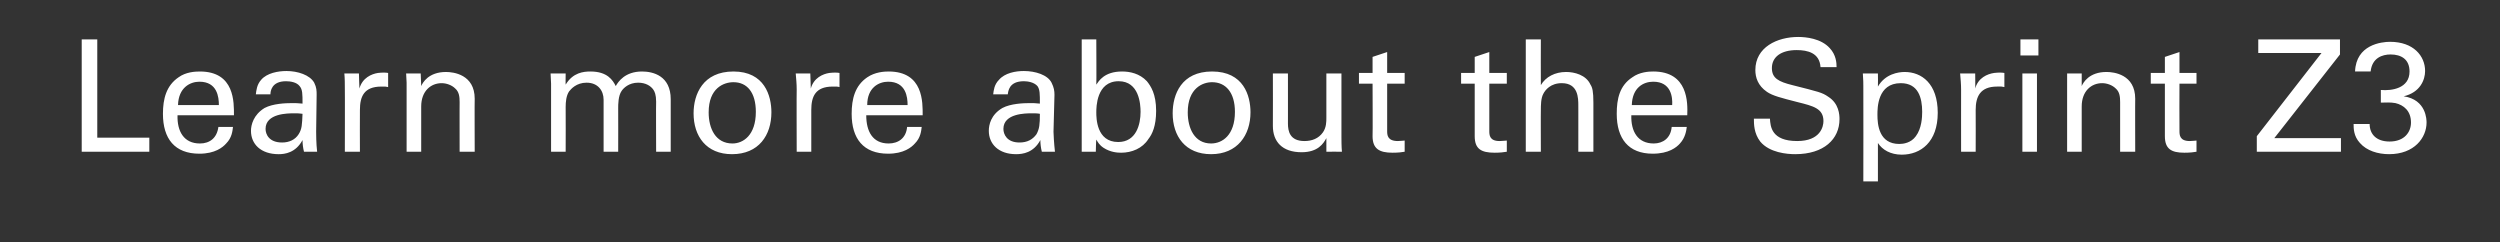 <?xml version="1.0" standalone="no"?><!DOCTYPE svg PUBLIC "-//W3C//DTD SVG 1.1//EN" "http://www.w3.org/Graphics/SVG/1.1/DTD/svg11.dtd"><svg xmlns="http://www.w3.org/2000/svg" version="1.1" width="514px" height="49.8px" viewBox="0 -8 514 49.8" style="top:-8px"><rect x="0" y="-8" width="514" height="49.8" fill="#333333" stroke="none"/><desc>Learn more about the Sprint Z3</desc><defs/><g id="Polygon105655"><path d="m16.8.1l3.2 0l0 20.2l10.7 0l0 2.9l-13.9 0l0-23.1zm19.7 15.6c-.1 3.3 1.3 5.8 4.6 5.8c2 0 3.5-1.1 3.8-3.4c0 0 3 0 3 0c-.1.8-.2 2.2-1.4 3.4c-.7.8-2.3 2.1-5.5 2.1c-5.1 0-7.5-3.1-7.5-8.2c0-3.1.7-5.8 3.2-7.5c1.5-1.1 3.4-1.2 4.4-1.2c7.2 0 7 6.4 7 9c0 0-11.6 0-11.6 0zm8.5-2.1c0-1.6-.3-4.8-4-4.8c-1.9 0-4.3 1.2-4.4 4.8c0 0 8.4 0 8.4 0zm17.5 9.6c-.2-.8-.3-1.6-.3-2.4c-1.4 2.6-3.6 2.9-4.9 2.9c-3.7 0-5.7-2.1-5.7-4.8c0-1.2.5-3.3 2.8-4.7c1.7-.9 4.3-1 5.6-1c.8 0 1.2 0 2.2.1c0-2 0-2.9-.6-3.6c-.6-.8-1.9-1-2.8-1c-3 0-3.2 2.1-3.2 2.7c0 0-3 0-3 0c.1-.8.2-2 1.1-3c1.2-1.4 3.5-1.8 5.2-1.8c2.3 0 4.8.8 5.7 2.4c.5 1 .5 1.7.5 2.5c0 0-.1 7.6-.1 7.6c0 .3 0 2.4.2 4.1c0 0-2.7 0-2.7 0zm-2.1-7.9c-1.2 0-5.8 0-5.8 3.2c0 1.1.7 2.8 3.4 2.8c1.5 0 2.7-.6 3.4-1.7c.7-1.1.7-2 .8-4.2c-.6-.1-1-.1-1.8-.1zm10.5-4.9c0-1.1 0-2.2-.1-3.3c-.03 0 3 0 3 0c0 0 .08 3.11.1 3.1c.6-2.2 2.5-3 3.8-3.2c.9-.1 1.6-.1 2.1 0c0 0 0 2.9 0 2.9c-.2 0-.4-.1-.6-.1c-.2 0-.5 0-.8 0c-3.6 0-4.4 2.1-4.4 4.8c-.03.02 0 8.6 0 8.6l-3.1 0c0 0 .03-12.83 0-12.8zm12.7-1.4l-.1-1.9l3 0c0 0 .08 2.6.1 2.6c.3-.7 1.5-2.9 5.1-2.9c1.5 0 5.9.5 5.9 5.5c-.04-.04 0 10.9 0 10.9l-3.1 0c0 0-.02-10.24 0-10.2c0-1.1-.1-2.1-.9-2.8c-.7-.7-1.8-1.1-2.8-1.1c-2.2 0-4.2 1.6-4.2 4.8c-.02.02 0 9.3 0 9.3l-3 0l0-14.2zm29.7.2l-.1-2.1l3.1 0c0 0-.03 2.34 0 2.3c1.5-2.5 3.7-2.7 5.1-2.7c3.5 0 4.6 1.8 5.2 3c.5-.9 1.9-3 5.4-3c2.3 0 5.9.9 5.9 5.7c0-.02 0 10.8 0 10.8l-3 0c0 0-.04-10.34 0-10.3c0-1.4-.3-2.1-.6-2.5c-.5-.7-1.5-1.4-3.1-1.4c-1.9 0-3 1.1-3.4 1.7c-.7 1-.7 2.8-.7 3.5c.02-.02 0 9 0 9l-3 0c0 0-.02-10.66 0-10.7c0-1.9-1.2-3.5-3.5-3.5c-2.1 0-3.2 1.3-3.6 1.8c-.6.9-.7 2.2-.7 3.2c.03.05 0 9.2 0 9.2l-3 0l0-14zm37.5-2.5c6.4 0 7.8 5 7.8 8.4c0 4.7-2.6 8.6-8.1 8.6c-5.3 0-7.9-3.7-7.9-8.4c0-3.9 1.9-8.6 8.2-8.6zm-.2 14.8c2.2 0 4.8-1.7 4.8-6.5c0-4-1.8-6.1-4.6-6.1c-2 0-5.1 1.2-5.1 6.2c0 3.3 1.4 6.4 4.9 6.4zm13.2-11.1c0-1.1-.1-2.2-.2-3.3c0 0 3 0 3 0c0 0 .1 3.11.1 3.1c.6-2.2 2.5-3 3.8-3.2c.9-.1 1.6-.1 2.1 0c0 0 0 2.9 0 2.9c-.1 0-.3-.1-.6-.1c-.2 0-.5 0-.8 0c-3.6 0-4.4 2.1-4.4 4.8c0 .02 0 8.6 0 8.6l-3 0c0 0-.04-12.83 0-12.8zm14.3 5.3c0 3.3 1.3 5.8 4.6 5.8c2 0 3.6-1.1 3.8-3.4c0 0 3 0 3 0c-.1.8-.2 2.2-1.4 3.4c-.7.8-2.3 2.1-5.5 2.1c-5.1 0-7.5-3.1-7.5-8.2c0-3.1.7-5.8 3.2-7.5c1.6-1.1 3.5-1.2 4.4-1.2c7.2 0 7 6.4 7 9c0 0-11.6 0-11.6 0zm8.5-2.1c0-1.6-.3-4.8-4-4.8c-1.9 0-4.3 1.2-4.3 4.8c0 0 8.3 0 8.3 0zm27.6 9.6c-.2-.8-.3-1.6-.3-2.4c-1.4 2.6-3.6 2.9-5 2.9c-3.6 0-5.6-2.1-5.6-4.8c0-1.2.4-3.3 2.8-4.7c1.7-.9 4.3-1 5.6-1c.7 0 1.2 0 2.1.1c0-2 0-2.9-.5-3.6c-.7-.8-2-1-2.8-1c-3.1 0-3.2 2.1-3.3 2.7c0 0-3 0-3 0c.1-.8.2-2 1.2-3c1.2-1.4 3.4-1.8 5.1-1.8c2.4 0 4.9.8 5.7 2.4c.5 1 .6 1.7.6 2.5c0 0-.2 7.6-.2 7.6c0 .3.1 2.4.3 4.1c0 0-2.7 0-2.7 0zm-2.1-7.9c-1.2 0-5.8 0-5.8 3.2c0 1.1.7 2.8 3.3 2.8c1.6 0 2.7-.6 3.5-1.7c.6-1.1.7-2 .7-4.2c-.5-.1-1-.1-1.7-.1zm13.3-5.9c.5-.7 1.6-2.7 5.3-2.7c1.6 0 3.6.4 5.1 2c.8 1 1.9 2.6 1.9 6.1c0 3.1-.8 4.8-1.6 5.8c-1.2 1.9-3.4 2.8-5.6 2.8c-.8 0-2.2-.1-3.6-1c-.9-.6-1.2-1.2-1.5-1.7c-.05.04-.1 2.5-.1 2.5l-2.9 0l0-2.9l0-20.2l3 0c0 0 .05 9.34 0 9.3zm4.6-.7c-4.6 0-4.6 5.4-4.6 6.4c0 1.1 0 6.1 4.5 6.1c3.7 0 4.6-3.6 4.6-6.2c0-1.6-.3-6.3-4.5-6.3zm19.2-2c6.5 0 7.9 5 7.9 8.4c0 4.7-2.7 8.6-8.1 8.6c-5.3 0-7.9-3.7-7.9-8.4c0-3.9 1.8-8.6 8.1-8.6zm-.2 14.8c2.3 0 4.9-1.7 4.9-6.5c0-4-1.9-6.1-4.7-6.1c-1.9 0-5 1.2-5 6.2c0 3.3 1.4 6.4 4.8 6.4zm15.8-14.4c0 0 .01 10.34 0 10.3c0 1.6.4 3.6 3.4 3.6c1.5 0 2.9-.5 3.8-1.8c.7-1 .7-2.2.7-3c-.02-.01 0-9.1 0-9.1l3.1 0c0 0-.02 13.06 0 13.1c0 .3 0 2.1.1 3c-.02-.03-3.2 0-3.2 0c0 0-.02-2.78 0-2.8c-.6 1.1-1.7 2.9-5.1 2.9c-4 0-5.9-2.2-5.9-5.4c.03-.01 0-10.8 0-10.8l3.1 0zm14.6-.1l2.8 0l0-3.3l3-1l0 4.3l3.6 0l0 2.2l-3.6 0c0 0 .02 9.68 0 9.7c0 .8 0 2.1 2.2 2.1c.6 0 1.1-.1 1.4-.1c0 0 0 2.3 0 2.3c-.5.1-1.4.2-2.5.2c-2.7 0-4.1-.8-4.1-3.4c.05-.03 0-10.8 0-10.8l-2.8 0l0-2.2zm21 0l2.8 0l0-3.3l3-1l0 4.3l3.6 0l0 2.2l-3.6 0c0 0-.02 9.68 0 9.7c0 .8 0 2.1 2.1 2.1c.6 0 1.2-.1 1.5-.1c0 0 0 2.3 0 2.3c-.6.1-1.4.2-2.5.2c-2.8 0-4.1-.8-4.1-3.4c0-.03 0-10.8 0-10.8l-2.8 0l0-2.2zm13.3-6.9l3.1 0c0 0-.03 9.37 0 9.4c1-1.7 2.9-2.7 5.2-2.7c1.7 0 4.1.6 5 2.6c.4.6.6 1.4.6 3.7c-.02.02 0 10.1 0 10.1l-3.1 0c0 0 .01-9.54 0-9.5c0-1.5 0-4.6-3.4-4.6c-2.3 0-3.4 1.4-3.8 2.2c-.5.9-.5 2.4-.5 3.4c-.03-.04 0 8.5 0 8.5l-3.1 0l0-23.1zm21.7 15.6c-.1 3.3 1.3 5.8 4.6 5.8c1.9 0 3.5-1.1 3.7-3.4c0 0 3.1 0 3.1 0c-.1.8-.3 2.2-1.4 3.4c-.7.8-2.3 2.1-5.6 2.1c-5 0-7.4-3.1-7.4-8.2c0-3.1.6-5.8 3.2-7.5c1.5-1.1 3.4-1.2 4.3-1.2c7.2 0 7.1 6.4 7 9c0 0-11.5 0-11.5 0zm8.4-2.1c.1-1.6-.2-4.8-3.9-4.8c-2 0-4.3 1.2-4.4 4.8c0 0 8.3 0 8.3 0zm20.1 2.8c.1 1.6.3 4.6 5.6 4.6c4.8 0 5.4-3 5.4-4.1c0-2.6-2.1-3.1-5.3-3.9c-3.5-.9-5.1-1.3-6.3-2.1c-1.9-1.3-2.4-3-2.4-4.5c0-4.7 4.5-6.8 8.8-6.8c1.6 0 4.7.3 6.5 2.3c1.3 1.4 1.4 3 1.4 3.9c0 0-3.3 0-3.3 0c-.2-2.9-2.6-3.5-4.9-3.5c-3.2 0-5.1 1.4-5.1 3.7c0 2.1 1.4 2.8 4.2 3.5c5.5 1.4 6.1 1.5 7.4 2.4c2.2 1.4 2.3 3.7 2.3 4.6c0 4.1-3.2 7.2-9.1 7.2c-1.7 0-5.3-.3-7.2-2.6c-1.3-1.7-1.3-3.6-1.3-4.7c0 0 3.3 0 3.3 0zm19.2-6.7c0-.7 0-1.1-.1-2.6c.03 0 3.1 0 3.1 0c0 0 .04 2.66 0 2.7c1.5-2.6 4.2-3 5.5-3c3.5 0 6.8 2.4 6.8 8.4c0 6-3.5 8.6-7.4 8.6c-2.3 0-4-1-4.9-2.4c0-.02 0 7.9 0 7.9l-3 0c0 0 .03-19.57 0-19.6zm7.4 11.9c.8 0 2.4-.2 3.4-1.6c1.2-1.6 1.3-3.9 1.3-5c0-2.9-.8-5.9-4.4-5.9c-4.8 0-4.8 5.1-4.8 6.5c0 2 .3 6 4.5 6zm12.7-11.2c0-1.1-.1-2.2-.2-3.3c.03 0 3.1 0 3.1 0c0 0 .04 3.11 0 3.1c.6-2.2 2.5-3 3.9-3.2c.9-.1 1.5-.1 2.1 0c0 0 0 2.9 0 2.9c-.2 0-.4-.1-.6-.1c-.2 0-.5 0-.9 0c-3.5 0-4.4 2.1-4.4 4.8c.03.02 0 8.6 0 8.6l-3 0c0 0-.01-12.83 0-12.8zm12.2-10.3l3.7 0l0 3.3l-3.7 0l0-3.3zm.4 7l3 0l0 16.1l-3 0l0-16.1zm9.2 1.9l0-1.9l3 0c0 0-.01 2.6 0 2.6c.3-.7 1.5-2.9 5.1-2.9c1.5 0 5.9.5 5.9 5.5c-.03-.04 0 10.9 0 10.9l-3.1 0c0 0 0-10.24 0-10.2c0-1.1-.1-2.1-.9-2.8c-.7-.7-1.8-1.1-2.8-1.1c-2.2 0-4.2 1.6-4.2 4.8c-.01.02 0 9.3 0 9.3l-3 0l0-14.2zm17.2-2l2.9 0l0-3.3l3-1l0 4.3l3.5 0l0 2.2l-3.5 0c0 0-.04 9.68 0 9.7c0 .8 0 2.1 2.1 2.1c.6 0 1.2-.1 1.4-.1c0 0 0 2.3 0 2.3c-.5.1-1.4.2-2.5.2c-2.7 0-4-.8-4-3.4c-.02-.03 0-10.8 0-10.8l-2.9 0l0-2.2zm21.8 13l13.3-17.1l-13 0l0-2.8l16.8 0l0 3.1l-13.5 17.2l13.7 0l0 2.8l-17.3 0l0-3.2zm23.2-2.5c0 2.1 1.4 3.6 4.1 3.6c3.1 0 4.4-2 4.4-3.9c0-2.4-1.5-3.6-3.2-4c-1.1-.2-1.9-.1-3-.1c0 0 0-2.6 0-2.6c2.2.2 5.9-.3 5.9-3.8c0-2.5-1.7-3.5-3.9-3.5c-1.7 0-3.8.7-4.1 3.5c0 0-3.2 0-3.2 0c.2-5.5 5.4-6.1 7.2-6.1c4.8 0 7.2 2.9 7.2 6c0 1.8-1 4.4-4.4 5.2c4.7.7 4.7 4.9 4.7 5.4c0 3.1-2.5 6.5-7.7 6.5c-2.3 0-4.6-.7-6-2.3c-1.3-1.4-1.3-3-1.3-3.9c0 0 3.3 0 3.3 0z" stroke="none" fill="#fff"/></g></svg>